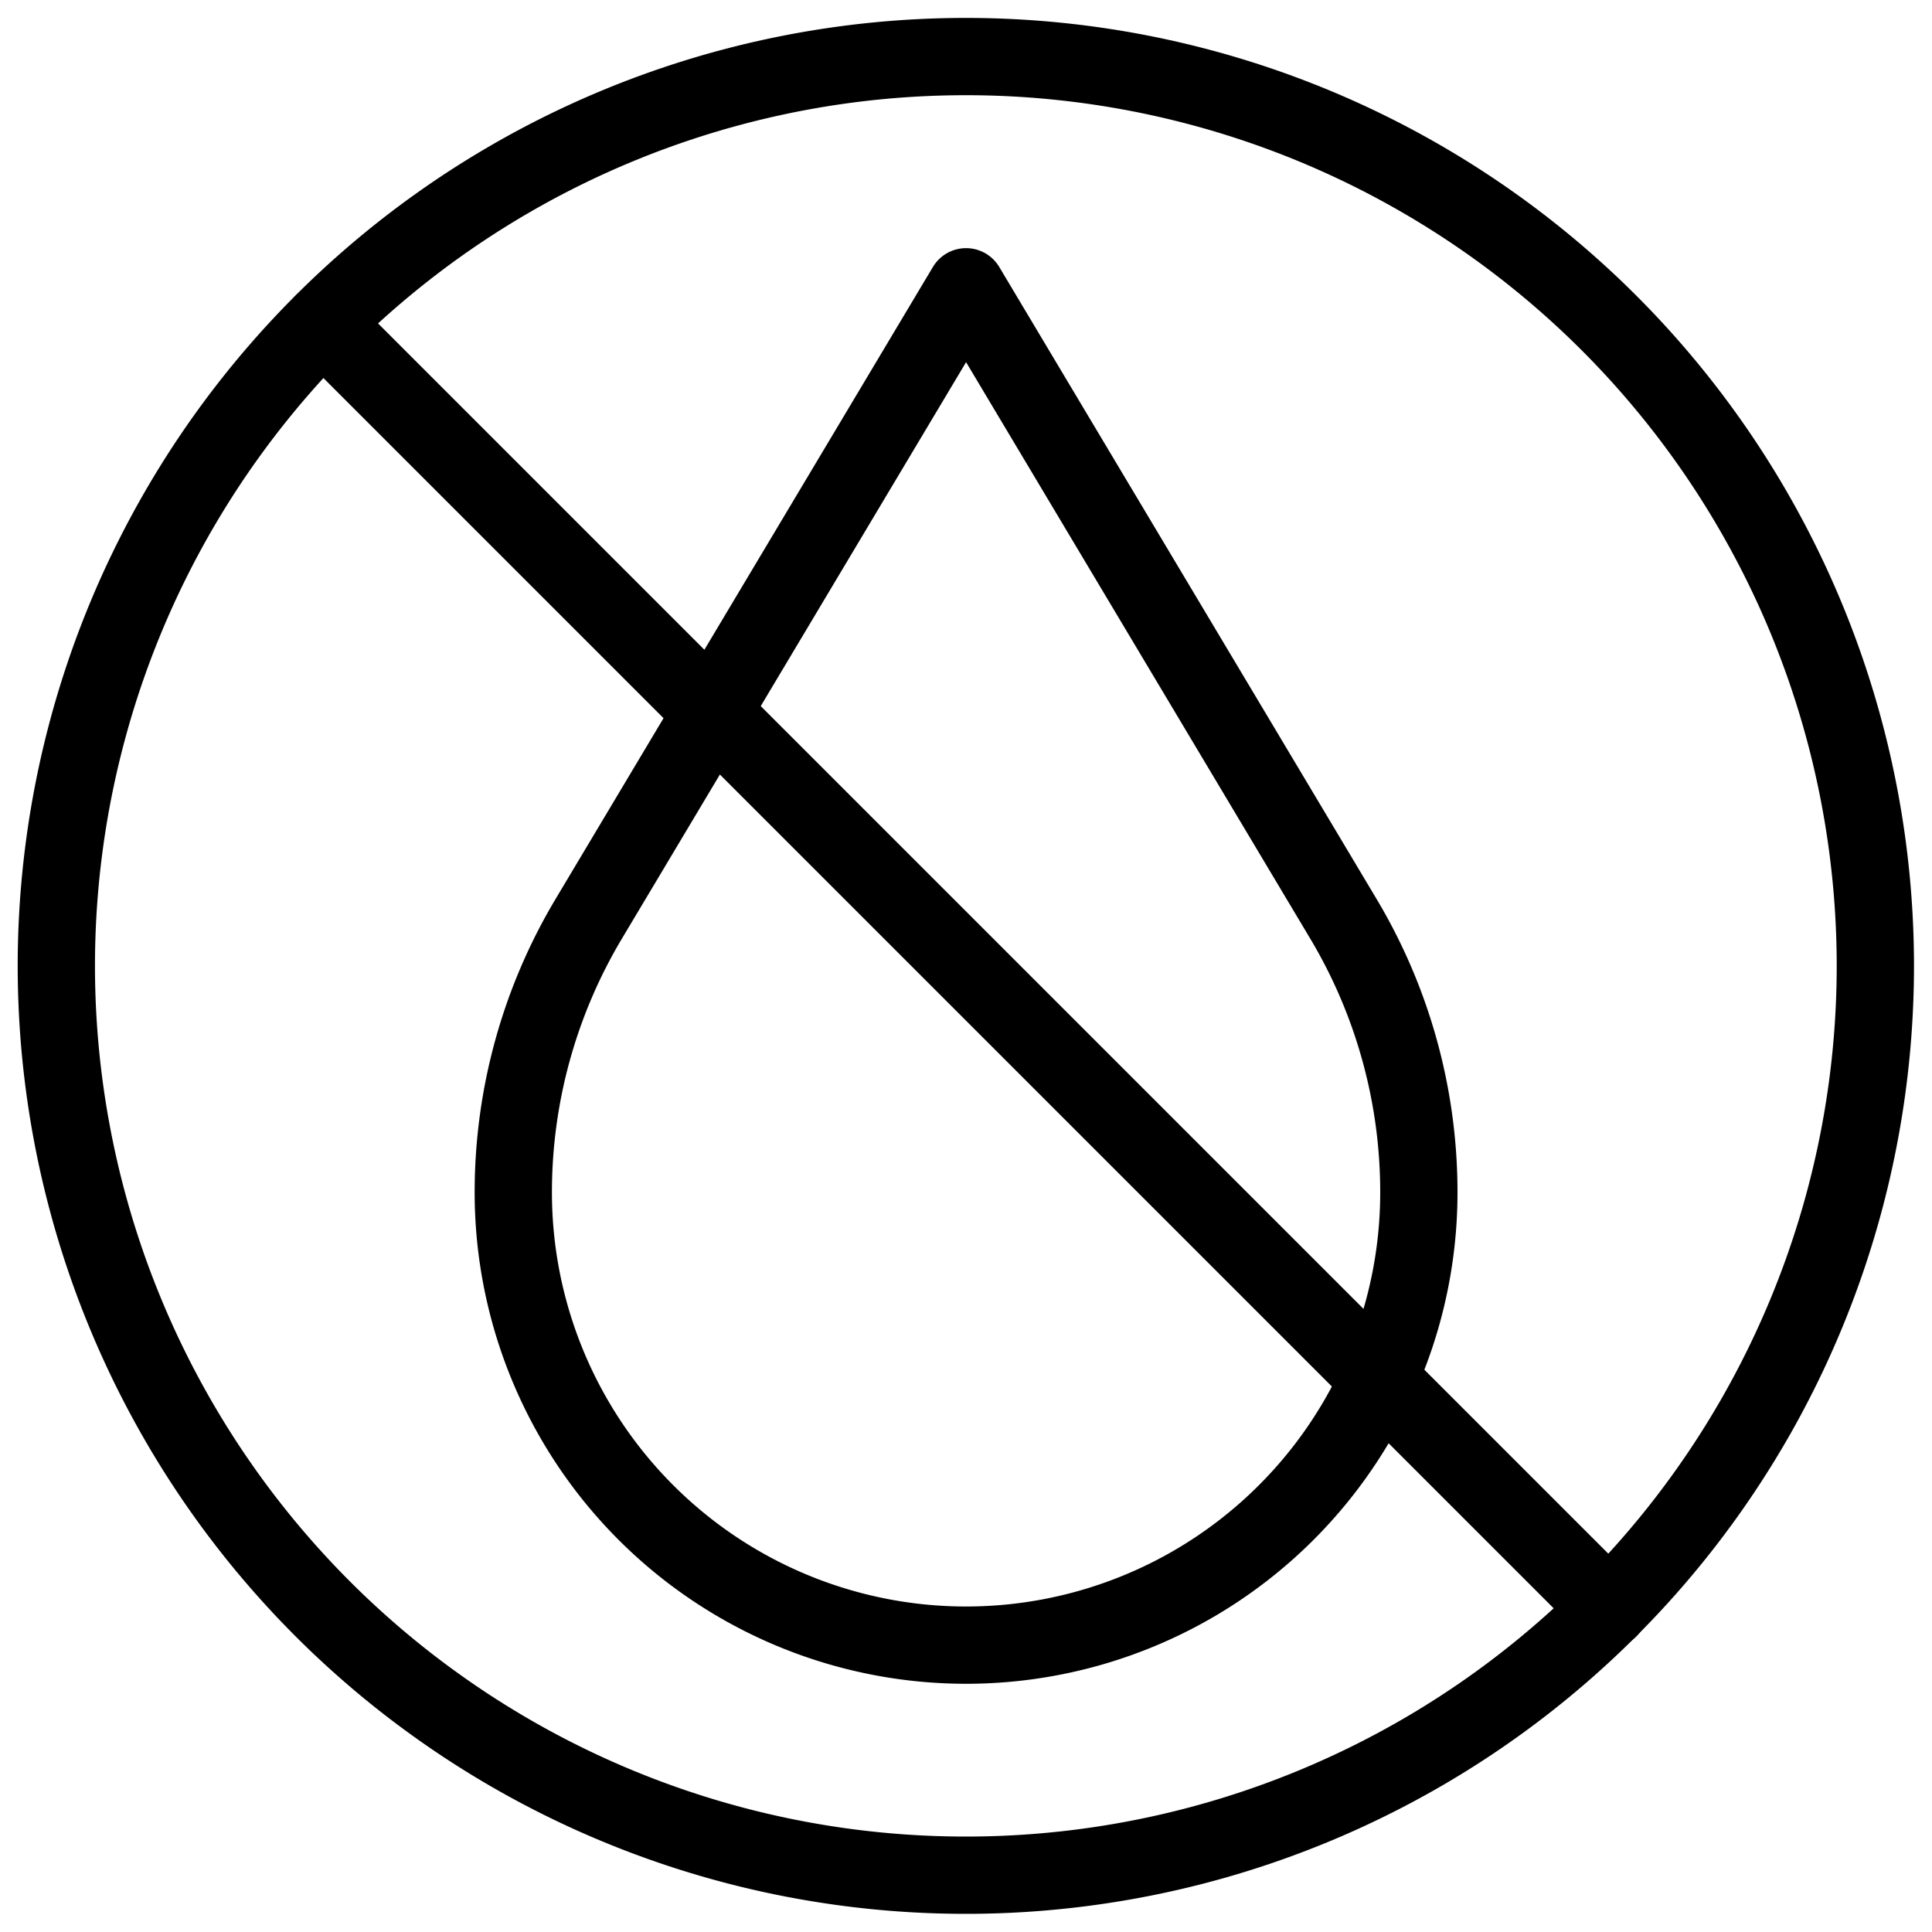 <svg viewBox="0 0 25 25" height="25" width="25" xmlns:xlink="http://www.w3.org/1999/xlink" xmlns="http://www.w3.org/2000/svg">
  <defs>
    <clipPath id="clip-path">
      <path transform="translate(0 682.665)" d="M0-682.665H25v25H0Z" id="path1482"></path>
    </clipPath>
  </defs>
  <g transform="translate(0 682.665)" id="g1476">
    <g transform="translate(0 -682.665)" id="g1478">
      <g clip-path="url(#clip-path)" id="g1480">
        <g transform="translate(0.732 0.732)" id="g1486">
          <path stroke-width="1" stroke-linejoin="round" stroke-linecap="round" stroke="#000" fill="rgba(0,0,0,0)" transform="translate(642.665 321.333)" d="M-619.13-309.565A11.768,11.768,0,0,1-630.9-297.8a11.768,11.768,0,0,1-11.768-11.768A11.768,11.768,0,0,1-630.9-321.333,11.768,11.768,0,0,1-619.13-309.565Z" id="path1488"></path>
        </g>
        <g transform="translate(4.179 4.179)" id="g1490">
          <path stroke-width="1" stroke-linejoin="round" stroke-linecap="round" stroke="#000" fill="rgba(0,0,0,0)" transform="translate(454.434 454.432)" d="M-437.792-437.79l-16.642-16.642" id="path1492"></path>
        </g>
        <g transform="translate(6.641 3.711)" id="g1494">
          <path stroke-width="1" stroke-linejoin="round" stroke-linecap="round" stroke="#000" fill="rgba(0,0,0,0)" transform="translate(293.343 223.351)" d="M-282.6-215.172l-4.883-8.179-4.883,8.179a6.9,6.9,0,0,0-.976,3.539,5.859,5.859,0,0,0,5.859,5.859,5.859,5.859,0,0,0,5.859-5.859A6.9,6.9,0,0,0-282.6-215.172Z" id="path1496"></path>
        </g>
      </g>
    </g>
  </g>
</svg>
